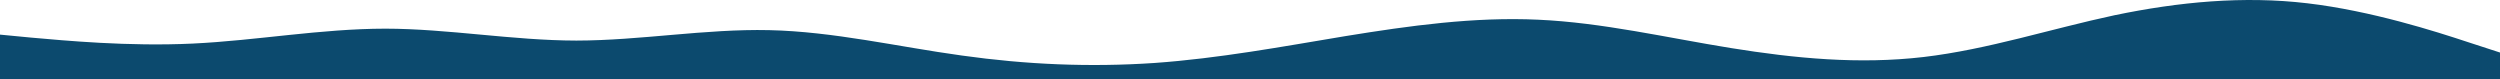 <svg width="1354" height="43" viewBox="0 0 1354 43" fill="none" xmlns="http://www.w3.org/2000/svg">
<path d="M1354 28.45L1336.6 22.796C1319.3 17.082 1284.42 5.866 1249.63 1.773C1215.12 -2.319 1180.05 1.016 1145.26 8.245C1110.94 15.566 1076.62 26.782 1041.83 30.875C1006.85 34.967 972.247 31.632 937.457 26.024C902.667 20.416 867.876 12.232 833.086 10.671C798.484 9.049 763.506 13.899 728.715 19.552C694.395 25.267 660.075 31.632 625.285 34.103C590.212 36.483 555.704 34.967 520.914 30.071C486.03 25.267 451.333 17.082 416.543 16.324C381.941 15.566 346.963 21.932 312.172 21.977C277.758 21.932 242.592 15.566 208.742 15.521C173.575 15.566 139.161 21.932 104.371 23.599C69.392 25.267 34.79 21.932 16.925 20.371L3.24249e-05 18.749V43H17.395C34.696 43 69.581 43 104.371 43C138.879 43 173.951 43 208.742 43C243.062 43 277.382 43 312.172 43C347.151 43 381.753 43 416.543 43C451.333 43 486.124 43 520.914 43C555.516 43 590.494 43 625.285 43C659.605 43 693.925 43 728.715 43C763.788 43 798.296 43 833.086 43C867.97 43 902.667 43 937.457 43C972.059 43 1007.04 43 1041.83 43C1076.24 43 1111.41 43 1145.26 43C1180.42 43 1214.84 43 1249.63 43C1284.61 43 1319.21 43 1337.08 43H1354V28.45Z" fill="#0C4A6E"/>
</svg>
